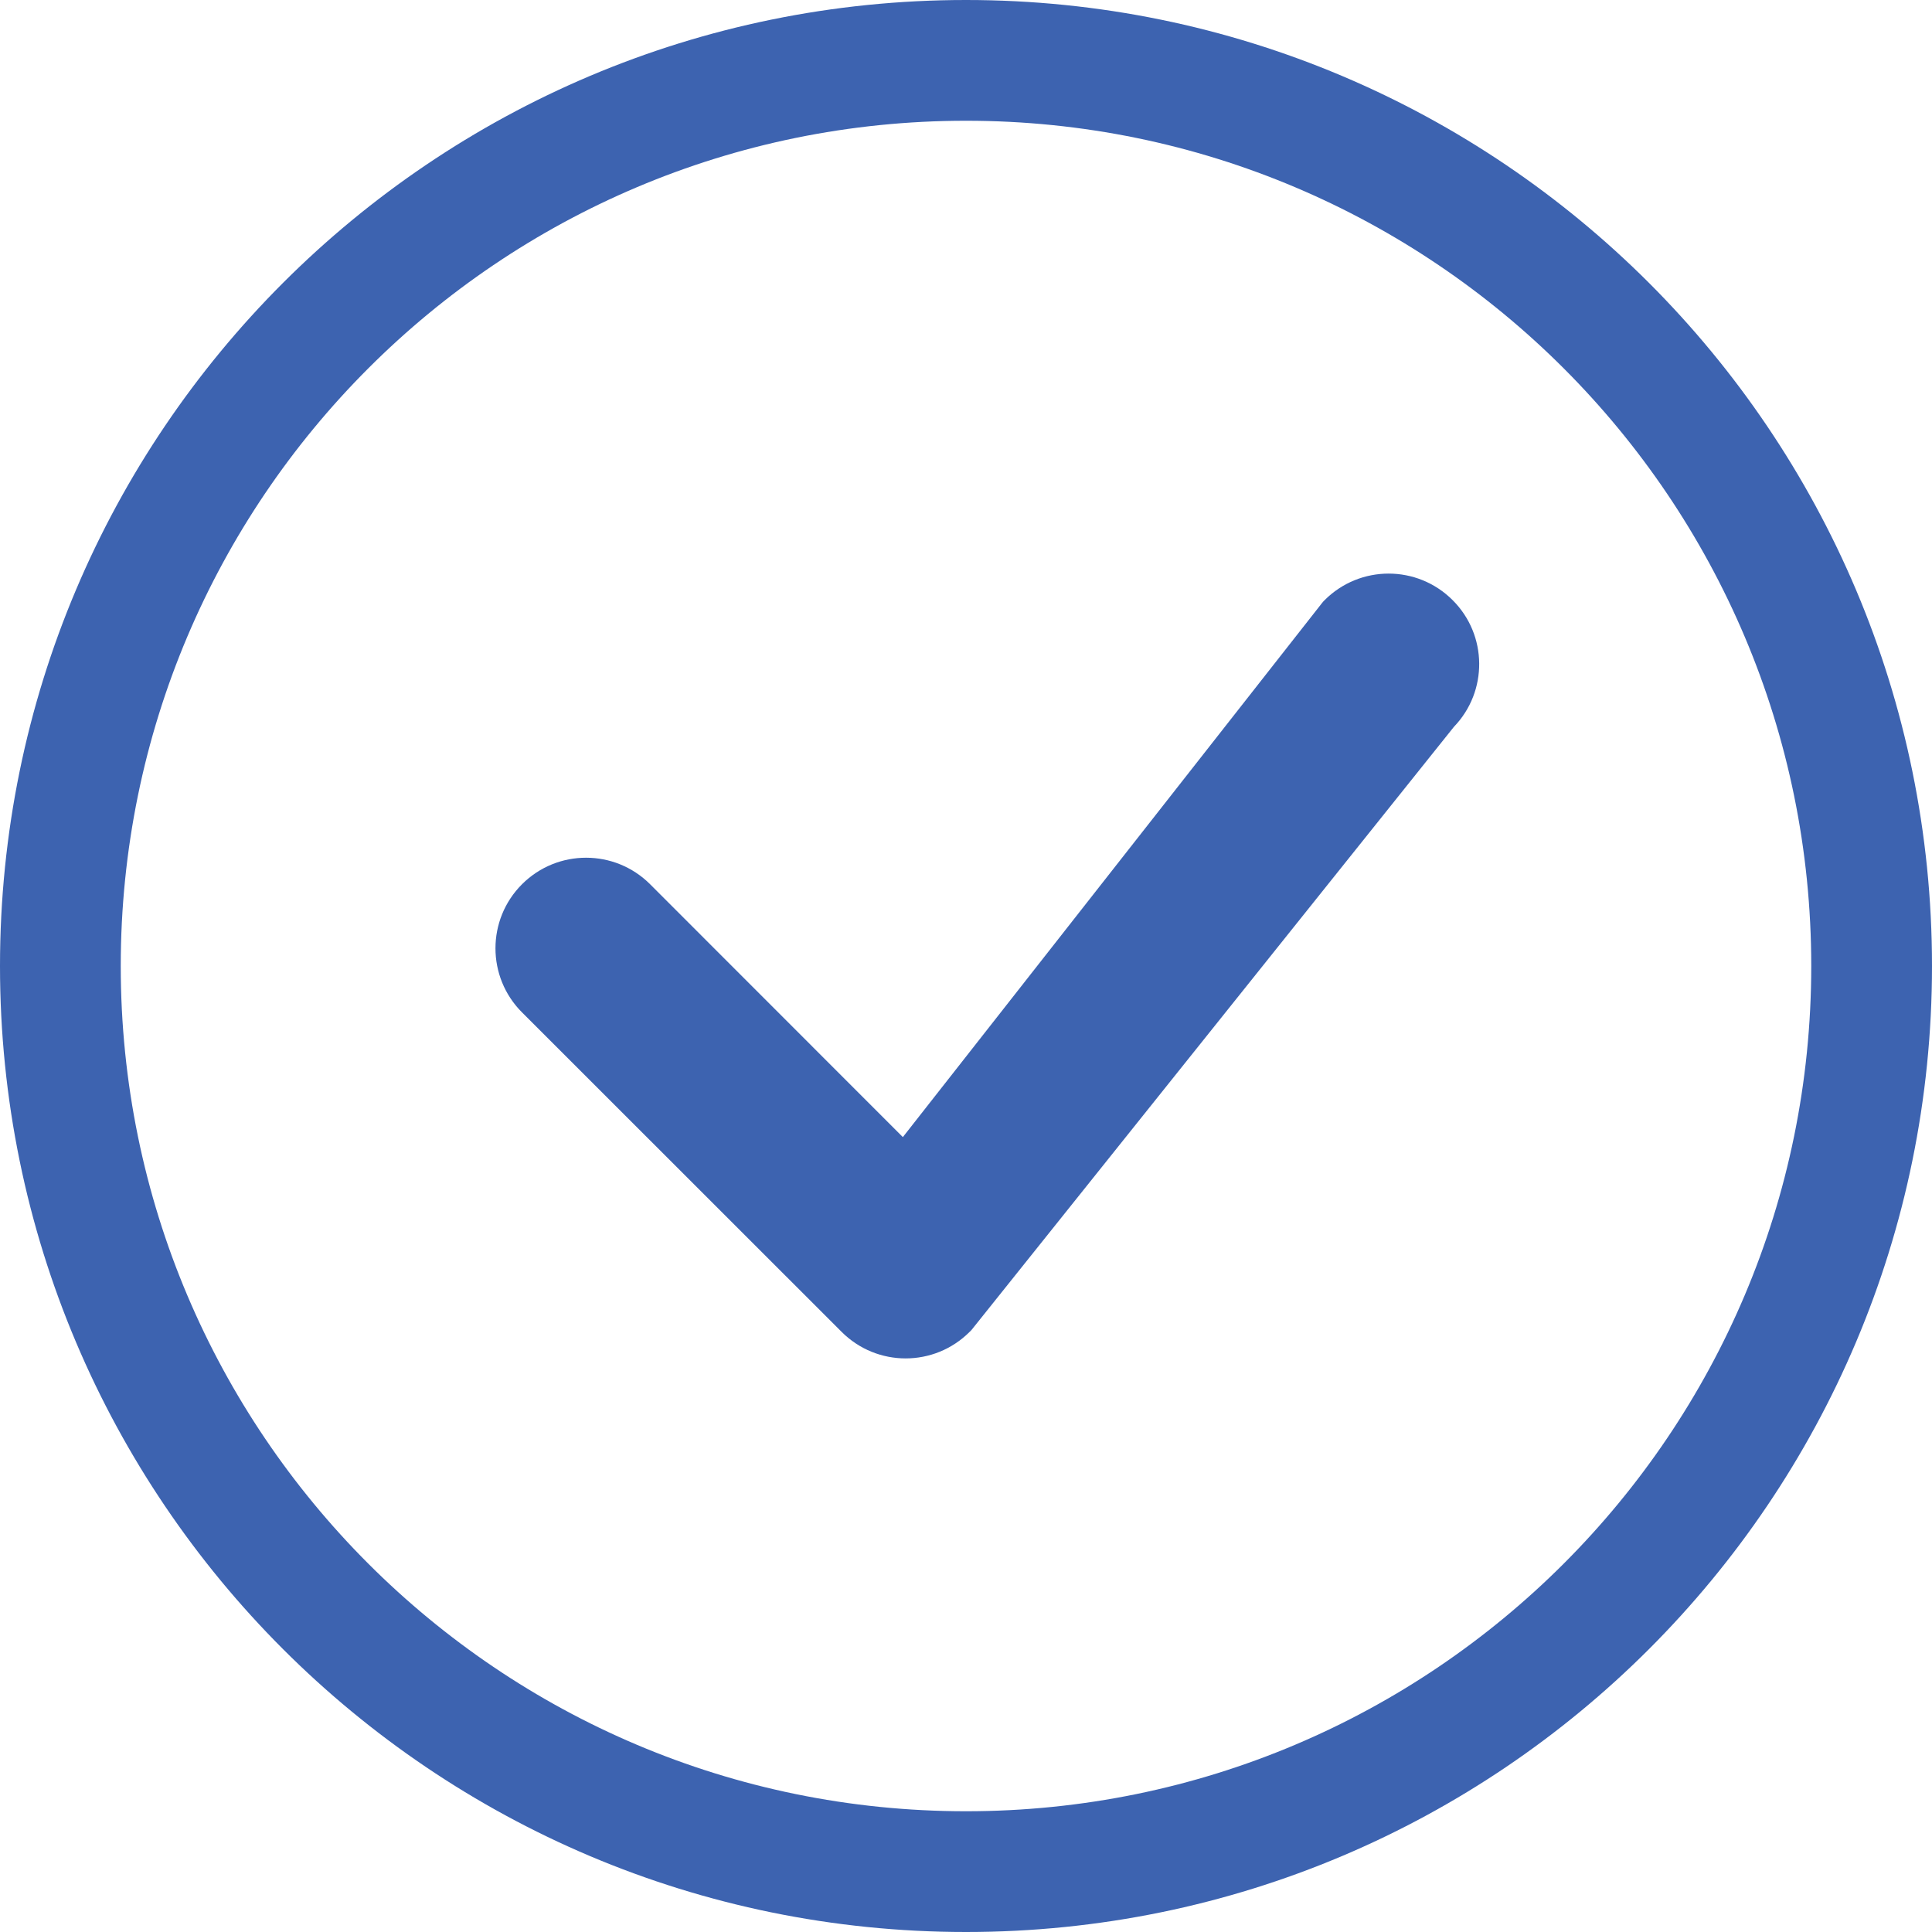 <svg width="16" height="16" viewBox="0 0 16 16" fill="none" xmlns="http://www.w3.org/2000/svg">
<path d="M8 15C4.134 15 1 11.866 1 8C1 4.134 4.134 1 8 1C11.866 1 15 4.134 15 8C15 11.866 11.866 15 8 15ZM8 16C12.418 16 16 12.418 16 8C16 3.582 12.418 0 8 0C3.582 0 0 3.582 0 8C0 12.418 3.582 16 8 16Z" fill="#3D63B0"/>
<path d="M10.97 4.97C10.963 4.977 10.956 4.984 10.95 4.992L7.477 9.417L5.384 7.323C5.091 7.03 4.616 7.03 4.323 7.323C4.03 7.616 4.03 8.091 4.323 8.384L6.97 11.03C7.263 11.323 7.737 11.323 8.03 11.03C8.037 11.024 8.043 11.017 8.049 11.01L12.041 6.019C12.323 5.726 12.32 5.259 12.03 4.97C11.737 4.677 11.263 4.677 10.97 4.97Z" fill="#3D63B0"/>
</svg>
